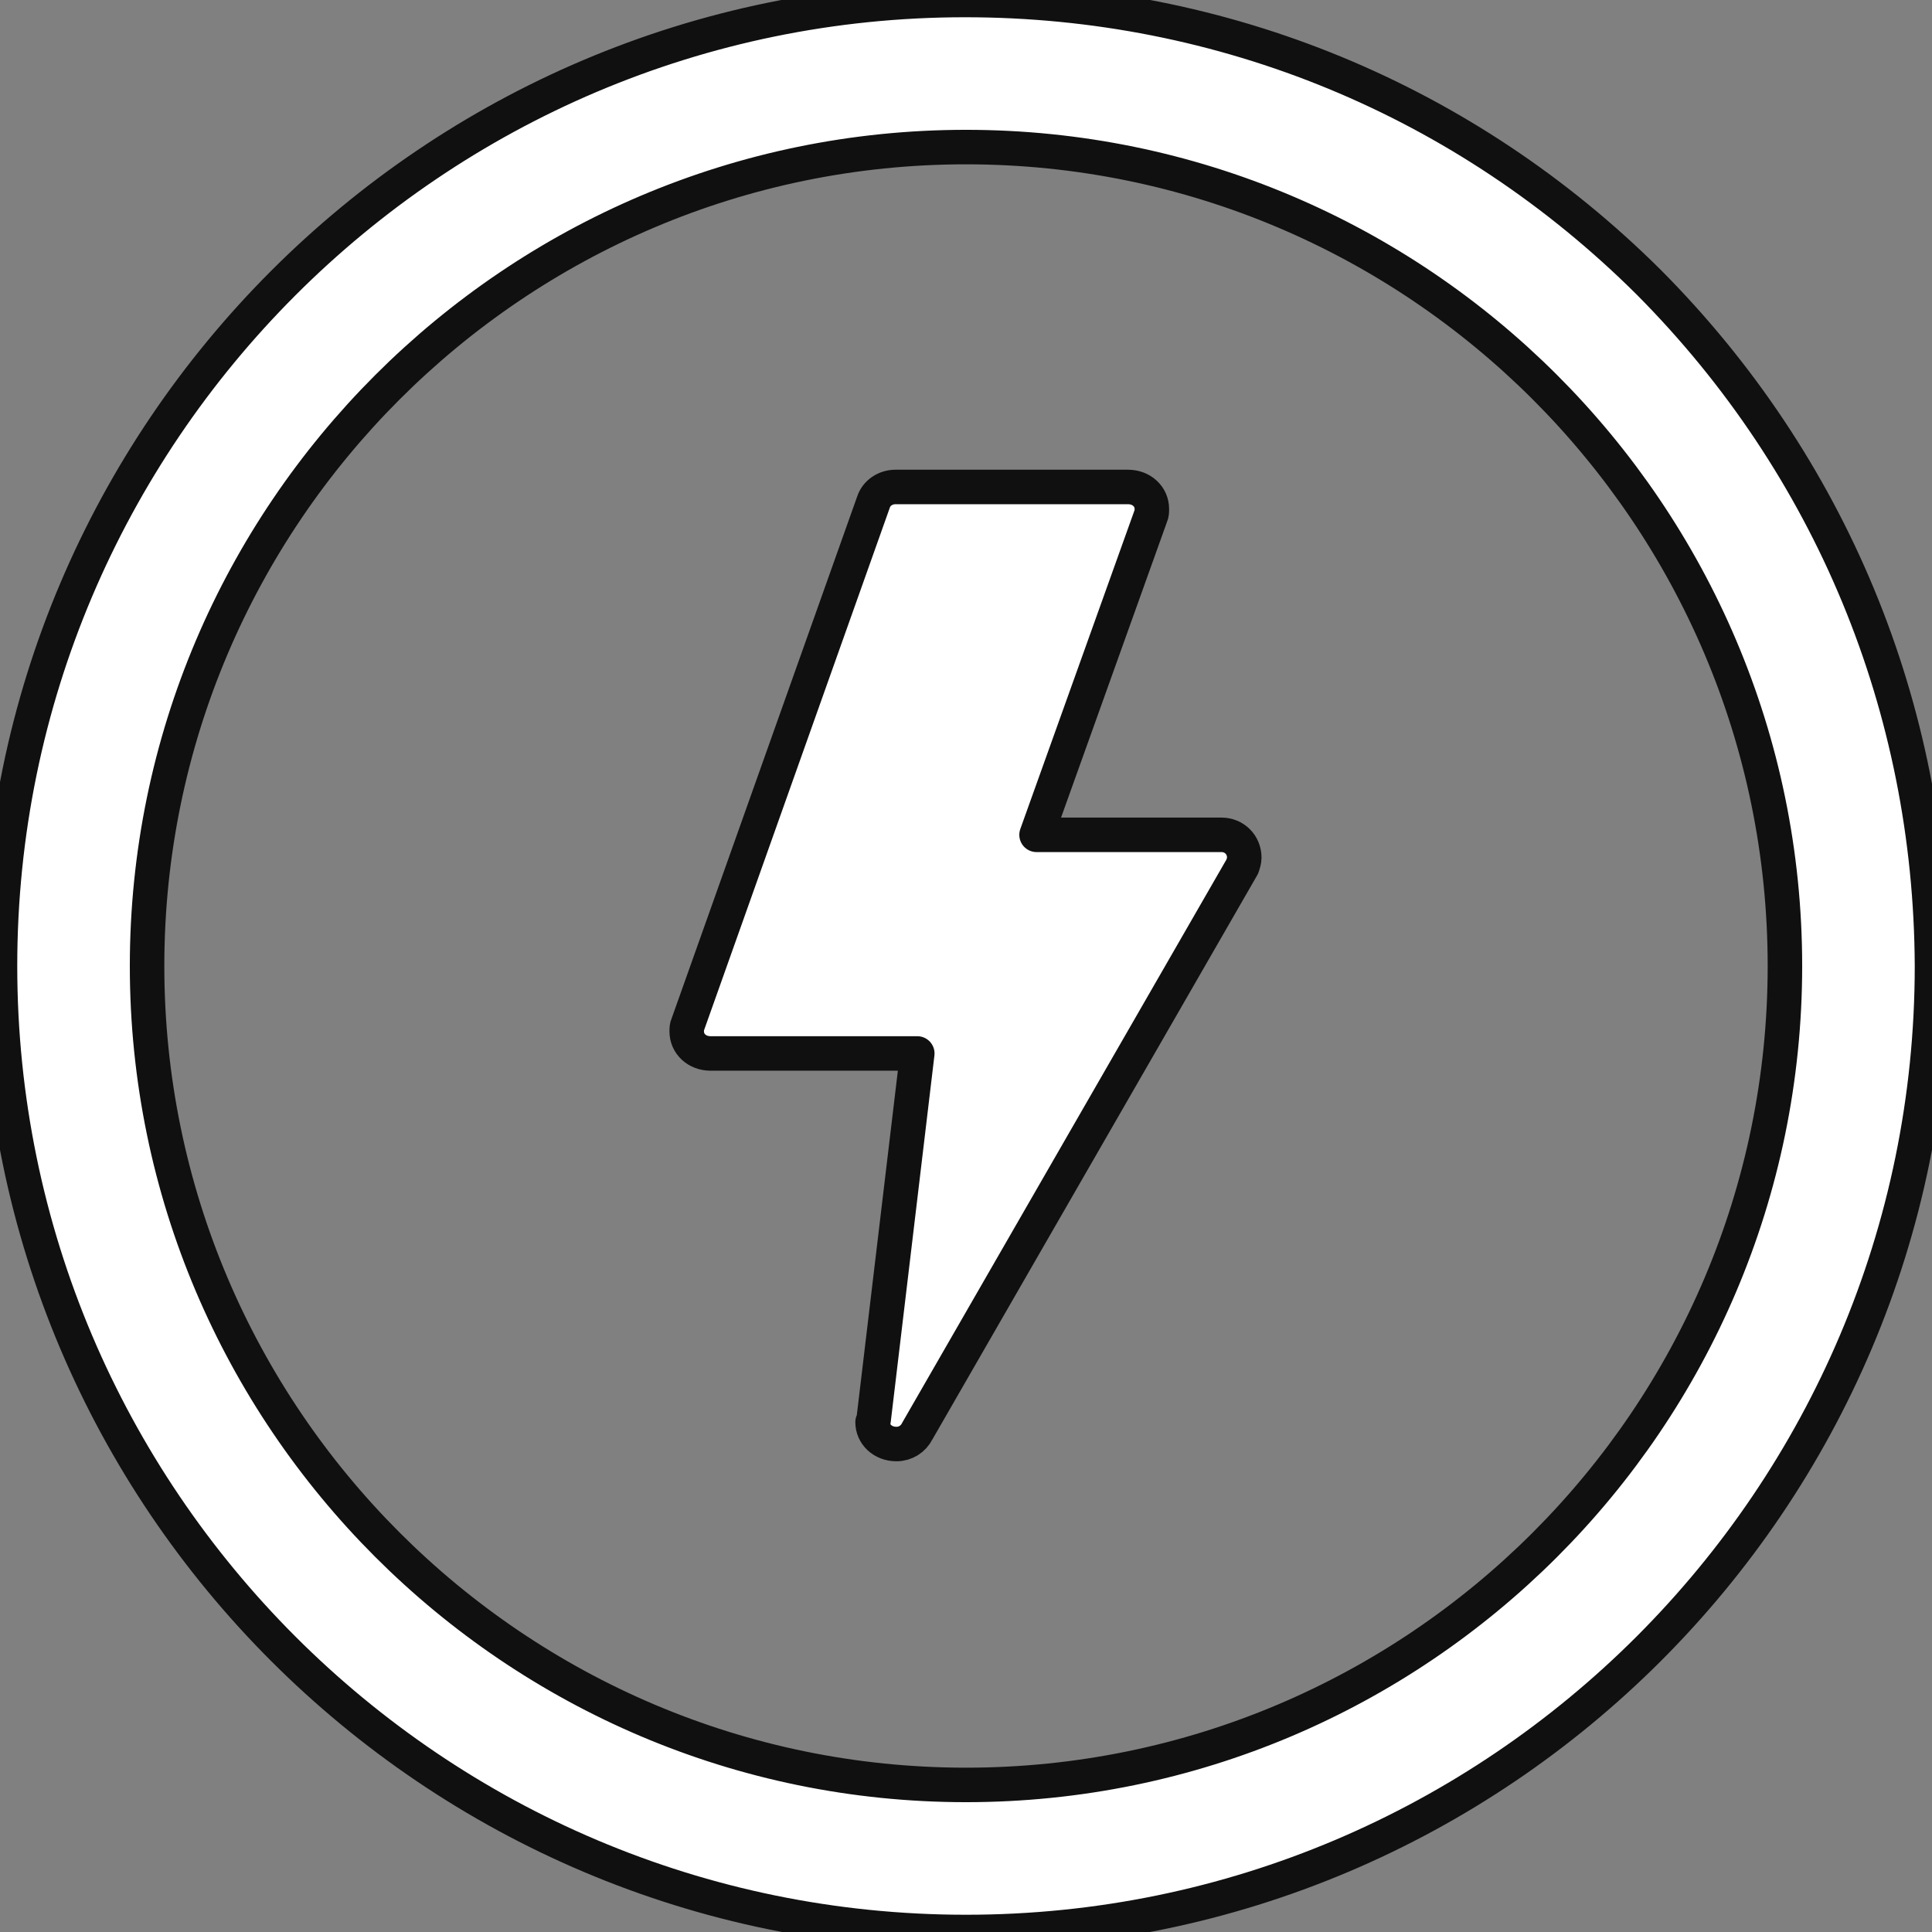 <?xml version="1.0" encoding="UTF-8"?>
<svg width="56px" height="56px" viewBox="0 0 56 56" version="1.1" xmlns="http://www.w3.org/2000/svg" xmlns:xlink="http://www.w3.org/1999/xlink">
    <rect x="0" y="0" width="56" height="56" fill="#808080" stroke="none"/>
    <title>ultra-fast</title>
    <g id="页面-1" stroke="none" stroke-width="1" fill="none" fill-rule="evenodd" stroke-linejoin="round">
        <g id="Fliflik-UltConv" transform="translate(-770, -1468)" fill="#FFFFFF" fill-rule="nonzero" stroke="#101010">
            <g id="编组-10" transform="translate(320, 1440)">
                <g id="速度-(1)" transform="translate(450, 28)">
                    <path d="M47.79,8.181 C42.49,2.909 35.461,0 27.971,0 C12.56,0 0,12.56 0,28 C0,43.44 12.56,56 28,56 C43.44,56 56,43.44 56,28 C55.971,20.51 53.062,13.481 47.79,8.181 Z M51.737,28 C51.737,41.107 41.078,51.737 28,51.737 C14.922,51.737 4.263,41.078 4.263,28 C4.263,14.922 14.922,4.263 28,4.263 C41.078,4.263 51.737,14.893 51.737,28 Z" id="形状"></path>
                    <path d="M35.403,24.198 L30.045,24.198 L33.358,14.951 C33.387,14.893 33.387,14.835 33.387,14.749 C33.387,14.403 33.099,14.115 32.695,14.115 L25.955,14.115 C25.667,14.115 25.407,14.288 25.321,14.547 L19.934,29.7 C19.905,29.757 19.905,29.815 19.905,29.901 C19.905,30.247 20.193,30.535 20.597,30.535 L26.588,30.535 L25.321,41.165 C25.321,41.193 25.292,41.222 25.292,41.222 C25.292,41.568 25.58,41.856 25.984,41.856 C26.243,41.856 26.473,41.712 26.588,41.481 L36.008,25.119 C36.037,25.033 36.066,24.947 36.066,24.86 C36.066,24.486 35.778,24.198 35.403,24.198 L35.403,24.198 Z" id="路径"></path>
                </g>
            </g>
        </g>
    </g>
</svg>